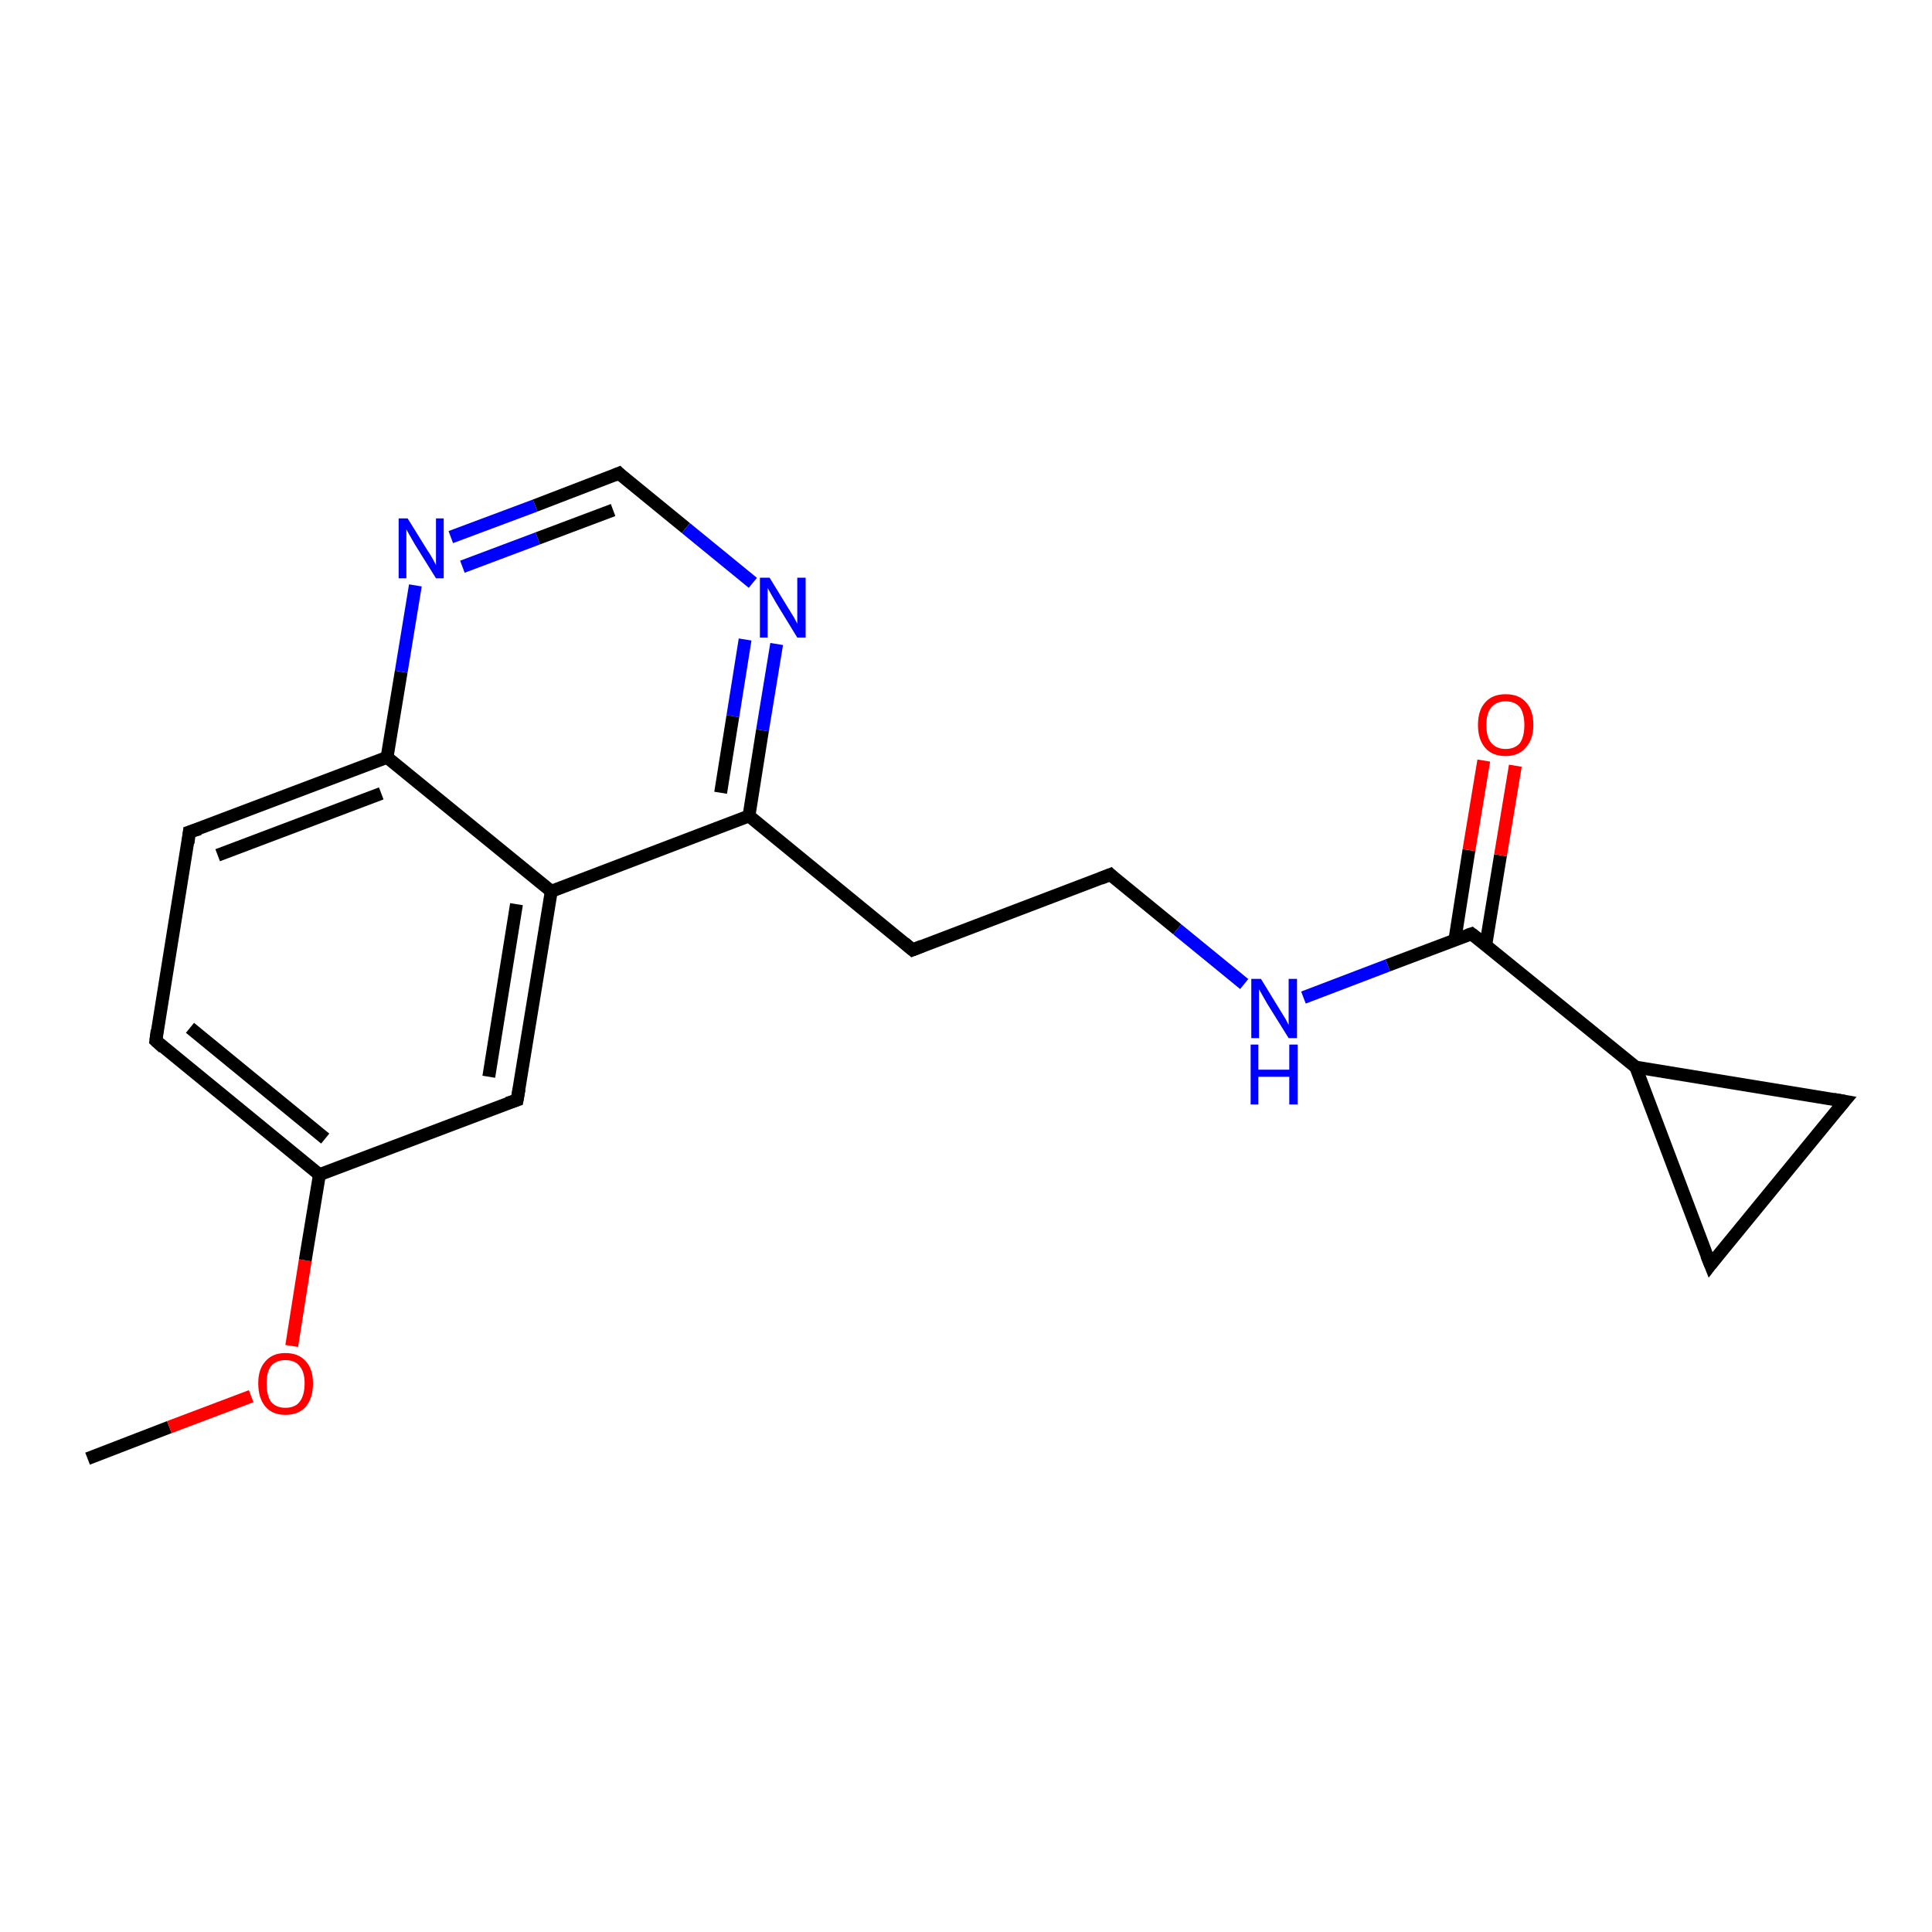 <?xml version='1.0' encoding='iso-8859-1'?>
<svg version='1.1' baseProfile='full'
              xmlns='http://www.w3.org/2000/svg'
                      xmlns:rdkit='http://www.rdkit.org/xml'
                      xmlns:xlink='http://www.w3.org/1999/xlink'
                  xml:space='preserve'
width='300px' height='300px' viewBox='0 0 300 300'>
<!-- END OF HEADER -->
<rect style='opacity:1.0;fill:#FFFFFF;stroke:none' width='300.0' height='300.0' x='0.0' y='0.0'> </rect>
<path class='bond-0 atom-0 atom-1' d='M 13.6,226.5 L 26.3,221.6' style='fill:none;fill-rule:evenodd;stroke:#000000;stroke-width:2.0px;stroke-linecap:butt;stroke-linejoin:miter;stroke-opacity:1' />
<path class='bond-0 atom-0 atom-1' d='M 26.3,221.6 L 39.0,216.8' style='fill:none;fill-rule:evenodd;stroke:#FF0000;stroke-width:2.0px;stroke-linecap:butt;stroke-linejoin:miter;stroke-opacity:1' />
<path class='bond-1 atom-1 atom-2' d='M 45.3,209.0 L 47.4,195.7' style='fill:none;fill-rule:evenodd;stroke:#FF0000;stroke-width:2.0px;stroke-linecap:butt;stroke-linejoin:miter;stroke-opacity:1' />
<path class='bond-1 atom-1 atom-2' d='M 47.4,195.7 L 49.6,182.4' style='fill:none;fill-rule:evenodd;stroke:#000000;stroke-width:2.0px;stroke-linecap:butt;stroke-linejoin:miter;stroke-opacity:1' />
<path class='bond-2 atom-2 atom-3' d='M 49.6,182.4 L 24.2,161.6' style='fill:none;fill-rule:evenodd;stroke:#000000;stroke-width:2.0px;stroke-linecap:butt;stroke-linejoin:miter;stroke-opacity:1' />
<path class='bond-2 atom-2 atom-3' d='M 50.5,176.8 L 29.5,159.6' style='fill:none;fill-rule:evenodd;stroke:#000000;stroke-width:2.0px;stroke-linecap:butt;stroke-linejoin:miter;stroke-opacity:1' />
<path class='bond-3 atom-3 atom-4' d='M 24.2,161.6 L 29.4,129.2' style='fill:none;fill-rule:evenodd;stroke:#000000;stroke-width:2.0px;stroke-linecap:butt;stroke-linejoin:miter;stroke-opacity:1' />
<path class='bond-4 atom-4 atom-5' d='M 29.4,129.2 L 60.1,117.6' style='fill:none;fill-rule:evenodd;stroke:#000000;stroke-width:2.0px;stroke-linecap:butt;stroke-linejoin:miter;stroke-opacity:1' />
<path class='bond-4 atom-4 atom-5' d='M 33.8,132.8 L 59.2,123.2' style='fill:none;fill-rule:evenodd;stroke:#000000;stroke-width:2.0px;stroke-linecap:butt;stroke-linejoin:miter;stroke-opacity:1' />
<path class='bond-5 atom-5 atom-6' d='M 60.1,117.6 L 62.3,104.3' style='fill:none;fill-rule:evenodd;stroke:#000000;stroke-width:2.0px;stroke-linecap:butt;stroke-linejoin:miter;stroke-opacity:1' />
<path class='bond-5 atom-5 atom-6' d='M 62.3,104.3 L 64.5,90.9' style='fill:none;fill-rule:evenodd;stroke:#0000FF;stroke-width:2.0px;stroke-linecap:butt;stroke-linejoin:miter;stroke-opacity:1' />
<path class='bond-6 atom-6 atom-7' d='M 70.0,83.4 L 83.1,78.5' style='fill:none;fill-rule:evenodd;stroke:#0000FF;stroke-width:2.0px;stroke-linecap:butt;stroke-linejoin:miter;stroke-opacity:1' />
<path class='bond-6 atom-6 atom-7' d='M 83.1,78.5 L 96.1,73.5' style='fill:none;fill-rule:evenodd;stroke:#000000;stroke-width:2.0px;stroke-linecap:butt;stroke-linejoin:miter;stroke-opacity:1' />
<path class='bond-6 atom-6 atom-7' d='M 71.8,88.0 L 83.5,83.6' style='fill:none;fill-rule:evenodd;stroke:#0000FF;stroke-width:2.0px;stroke-linecap:butt;stroke-linejoin:miter;stroke-opacity:1' />
<path class='bond-6 atom-6 atom-7' d='M 83.5,83.6 L 95.2,79.2' style='fill:none;fill-rule:evenodd;stroke:#000000;stroke-width:2.0px;stroke-linecap:butt;stroke-linejoin:miter;stroke-opacity:1' />
<path class='bond-7 atom-7 atom-8' d='M 96.1,73.5 L 106.5,82.0' style='fill:none;fill-rule:evenodd;stroke:#000000;stroke-width:2.0px;stroke-linecap:butt;stroke-linejoin:miter;stroke-opacity:1' />
<path class='bond-7 atom-7 atom-8' d='M 106.5,82.0 L 116.9,90.5' style='fill:none;fill-rule:evenodd;stroke:#0000FF;stroke-width:2.0px;stroke-linecap:butt;stroke-linejoin:miter;stroke-opacity:1' />
<path class='bond-8 atom-8 atom-9' d='M 120.6,100.0 L 118.4,113.4' style='fill:none;fill-rule:evenodd;stroke:#0000FF;stroke-width:2.0px;stroke-linecap:butt;stroke-linejoin:miter;stroke-opacity:1' />
<path class='bond-8 atom-8 atom-9' d='M 118.4,113.4 L 116.3,126.7' style='fill:none;fill-rule:evenodd;stroke:#000000;stroke-width:2.0px;stroke-linecap:butt;stroke-linejoin:miter;stroke-opacity:1' />
<path class='bond-8 atom-8 atom-9' d='M 115.7,99.3 L 113.8,111.2' style='fill:none;fill-rule:evenodd;stroke:#0000FF;stroke-width:2.0px;stroke-linecap:butt;stroke-linejoin:miter;stroke-opacity:1' />
<path class='bond-8 atom-8 atom-9' d='M 113.8,111.2 L 111.9,123.1' style='fill:none;fill-rule:evenodd;stroke:#000000;stroke-width:2.0px;stroke-linecap:butt;stroke-linejoin:miter;stroke-opacity:1' />
<path class='bond-9 atom-9 atom-10' d='M 116.3,126.7 L 141.7,147.5' style='fill:none;fill-rule:evenodd;stroke:#000000;stroke-width:2.0px;stroke-linecap:butt;stroke-linejoin:miter;stroke-opacity:1' />
<path class='bond-10 atom-10 atom-11' d='M 141.7,147.5 L 172.4,135.8' style='fill:none;fill-rule:evenodd;stroke:#000000;stroke-width:2.0px;stroke-linecap:butt;stroke-linejoin:miter;stroke-opacity:1' />
<path class='bond-11 atom-11 atom-12' d='M 172.4,135.8 L 182.8,144.3' style='fill:none;fill-rule:evenodd;stroke:#000000;stroke-width:2.0px;stroke-linecap:butt;stroke-linejoin:miter;stroke-opacity:1' />
<path class='bond-11 atom-11 atom-12' d='M 182.8,144.3 L 193.2,152.8' style='fill:none;fill-rule:evenodd;stroke:#0000FF;stroke-width:2.0px;stroke-linecap:butt;stroke-linejoin:miter;stroke-opacity:1' />
<path class='bond-12 atom-12 atom-13' d='M 202.4,154.9 L 215.5,149.9' style='fill:none;fill-rule:evenodd;stroke:#0000FF;stroke-width:2.0px;stroke-linecap:butt;stroke-linejoin:miter;stroke-opacity:1' />
<path class='bond-12 atom-12 atom-13' d='M 215.5,149.9 L 228.5,145.0' style='fill:none;fill-rule:evenodd;stroke:#000000;stroke-width:2.0px;stroke-linecap:butt;stroke-linejoin:miter;stroke-opacity:1' />
<path class='bond-13 atom-13 atom-14' d='M 230.7,146.8 L 233.0,132.8' style='fill:none;fill-rule:evenodd;stroke:#000000;stroke-width:2.0px;stroke-linecap:butt;stroke-linejoin:miter;stroke-opacity:1' />
<path class='bond-13 atom-13 atom-14' d='M 233.0,132.8 L 235.3,118.9' style='fill:none;fill-rule:evenodd;stroke:#FF0000;stroke-width:2.0px;stroke-linecap:butt;stroke-linejoin:miter;stroke-opacity:1' />
<path class='bond-13 atom-13 atom-14' d='M 225.9,146.0 L 228.1,132.0' style='fill:none;fill-rule:evenodd;stroke:#000000;stroke-width:2.0px;stroke-linecap:butt;stroke-linejoin:miter;stroke-opacity:1' />
<path class='bond-13 atom-13 atom-14' d='M 228.1,132.0 L 230.4,118.1' style='fill:none;fill-rule:evenodd;stroke:#FF0000;stroke-width:2.0px;stroke-linecap:butt;stroke-linejoin:miter;stroke-opacity:1' />
<path class='bond-14 atom-13 atom-15' d='M 228.5,145.0 L 254.0,165.7' style='fill:none;fill-rule:evenodd;stroke:#000000;stroke-width:2.0px;stroke-linecap:butt;stroke-linejoin:miter;stroke-opacity:1' />
<path class='bond-15 atom-15 atom-16' d='M 254.0,165.7 L 286.4,171.0' style='fill:none;fill-rule:evenodd;stroke:#000000;stroke-width:2.0px;stroke-linecap:butt;stroke-linejoin:miter;stroke-opacity:1' />
<path class='bond-16 atom-16 atom-17' d='M 286.4,171.0 L 265.6,196.4' style='fill:none;fill-rule:evenodd;stroke:#000000;stroke-width:2.0px;stroke-linecap:butt;stroke-linejoin:miter;stroke-opacity:1' />
<path class='bond-17 atom-9 atom-18' d='M 116.3,126.7 L 85.6,138.4' style='fill:none;fill-rule:evenodd;stroke:#000000;stroke-width:2.0px;stroke-linecap:butt;stroke-linejoin:miter;stroke-opacity:1' />
<path class='bond-18 atom-18 atom-19' d='M 85.6,138.4 L 80.3,170.8' style='fill:none;fill-rule:evenodd;stroke:#000000;stroke-width:2.0px;stroke-linecap:butt;stroke-linejoin:miter;stroke-opacity:1' />
<path class='bond-18 atom-18 atom-19' d='M 80.2,140.4 L 75.9,167.2' style='fill:none;fill-rule:evenodd;stroke:#000000;stroke-width:2.0px;stroke-linecap:butt;stroke-linejoin:miter;stroke-opacity:1' />
<path class='bond-19 atom-19 atom-2' d='M 80.3,170.8 L 49.6,182.4' style='fill:none;fill-rule:evenodd;stroke:#000000;stroke-width:2.0px;stroke-linecap:butt;stroke-linejoin:miter;stroke-opacity:1' />
<path class='bond-20 atom-18 atom-5' d='M 85.6,138.4 L 60.1,117.6' style='fill:none;fill-rule:evenodd;stroke:#000000;stroke-width:2.0px;stroke-linecap:butt;stroke-linejoin:miter;stroke-opacity:1' />
<path class='bond-21 atom-17 atom-15' d='M 265.6,196.4 L 254.0,165.7' style='fill:none;fill-rule:evenodd;stroke:#000000;stroke-width:2.0px;stroke-linecap:butt;stroke-linejoin:miter;stroke-opacity:1' />
<path d='M 25.4,162.7 L 24.2,161.6 L 24.4,160.0' style='fill:none;stroke:#000000;stroke-width:2.0px;stroke-linecap:butt;stroke-linejoin:miter;stroke-opacity:1;' />
<path d='M 29.2,130.9 L 29.4,129.2 L 31.0,128.7' style='fill:none;stroke:#000000;stroke-width:2.0px;stroke-linecap:butt;stroke-linejoin:miter;stroke-opacity:1;' />
<path d='M 95.4,73.8 L 96.1,73.5 L 96.6,74.0' style='fill:none;stroke:#000000;stroke-width:2.0px;stroke-linecap:butt;stroke-linejoin:miter;stroke-opacity:1;' />
<path d='M 140.4,146.4 L 141.7,147.5 L 143.2,146.9' style='fill:none;stroke:#000000;stroke-width:2.0px;stroke-linecap:butt;stroke-linejoin:miter;stroke-opacity:1;' />
<path d='M 170.9,136.4 L 172.4,135.8 L 172.9,136.3' style='fill:none;stroke:#000000;stroke-width:2.0px;stroke-linecap:butt;stroke-linejoin:miter;stroke-opacity:1;' />
<path d='M 227.9,145.2 L 228.5,145.0 L 229.8,146.0' style='fill:none;stroke:#000000;stroke-width:2.0px;stroke-linecap:butt;stroke-linejoin:miter;stroke-opacity:1;' />
<path d='M 284.7,170.7 L 286.4,171.0 L 285.3,172.3' style='fill:none;stroke:#000000;stroke-width:2.0px;stroke-linecap:butt;stroke-linejoin:miter;stroke-opacity:1;' />
<path d='M 266.6,195.1 L 265.6,196.4 L 265.0,194.9' style='fill:none;stroke:#000000;stroke-width:2.0px;stroke-linecap:butt;stroke-linejoin:miter;stroke-opacity:1;' />
<path d='M 80.6,169.1 L 80.3,170.8 L 78.8,171.3' style='fill:none;stroke:#000000;stroke-width:2.0px;stroke-linecap:butt;stroke-linejoin:miter;stroke-opacity:1;' />
<path class='atom-1' d='M 40.1 214.8
Q 40.1 212.6, 41.2 211.4
Q 42.3 210.1, 44.3 210.1
Q 46.4 210.1, 47.5 211.4
Q 48.6 212.6, 48.6 214.8
Q 48.6 217.1, 47.5 218.4
Q 46.4 219.7, 44.3 219.7
Q 42.3 219.7, 41.2 218.4
Q 40.1 217.1, 40.1 214.8
M 44.3 218.6
Q 45.8 218.6, 46.5 217.7
Q 47.3 216.7, 47.3 214.8
Q 47.3 213.0, 46.5 212.1
Q 45.8 211.2, 44.3 211.2
Q 42.9 211.2, 42.1 212.1
Q 41.4 213.0, 41.4 214.8
Q 41.4 216.7, 42.1 217.7
Q 42.9 218.6, 44.3 218.6
' fill='#FF0000'/>
<path class='atom-6' d='M 63.3 80.5
L 66.4 85.5
Q 66.7 85.9, 67.2 86.8
Q 67.7 87.7, 67.7 87.8
L 67.7 80.5
L 68.9 80.5
L 68.9 89.8
L 67.7 89.8
L 64.4 84.5
Q 64.0 83.8, 63.6 83.1
Q 63.2 82.4, 63.1 82.2
L 63.1 89.8
L 61.9 89.8
L 61.9 80.5
L 63.3 80.5
' fill='#0000FF'/>
<path class='atom-8' d='M 119.5 89.7
L 122.5 94.6
Q 122.8 95.1, 123.3 95.9
Q 123.8 96.8, 123.8 96.9
L 123.8 89.7
L 125.1 89.7
L 125.1 99.0
L 123.8 99.0
L 120.5 93.6
Q 120.1 92.9, 119.7 92.2
Q 119.3 91.5, 119.2 91.3
L 119.2 99.0
L 118.0 99.0
L 118.0 89.7
L 119.5 89.7
' fill='#0000FF'/>
<path class='atom-12' d='M 195.8 152.0
L 198.8 156.9
Q 199.1 157.4, 199.6 158.2
Q 200.1 159.1, 200.1 159.2
L 200.1 152.0
L 201.4 152.0
L 201.4 161.2
L 200.1 161.2
L 196.8 155.9
Q 196.4 155.2, 196.0 154.5
Q 195.6 153.8, 195.5 153.6
L 195.5 161.2
L 194.3 161.2
L 194.3 152.0
L 195.8 152.0
' fill='#0000FF'/>
<path class='atom-12' d='M 194.2 162.2
L 195.4 162.2
L 195.4 166.1
L 200.2 166.1
L 200.2 162.2
L 201.5 162.2
L 201.5 171.5
L 200.2 171.5
L 200.2 167.2
L 195.4 167.2
L 195.4 171.5
L 194.2 171.5
L 194.2 162.2
' fill='#0000FF'/>
<path class='atom-14' d='M 229.5 112.6
Q 229.5 110.3, 230.6 109.1
Q 231.7 107.8, 233.8 107.8
Q 235.9 107.8, 237.0 109.1
Q 238.1 110.3, 238.1 112.6
Q 238.1 114.8, 236.9 116.1
Q 235.8 117.4, 233.8 117.4
Q 231.7 117.4, 230.6 116.1
Q 229.5 114.8, 229.5 112.6
M 233.8 116.3
Q 235.2 116.3, 236.0 115.4
Q 236.7 114.4, 236.7 112.6
Q 236.7 110.8, 236.0 109.8
Q 235.2 108.9, 233.8 108.9
Q 232.4 108.9, 231.6 109.8
Q 230.8 110.7, 230.8 112.6
Q 230.8 114.5, 231.6 115.4
Q 232.4 116.3, 233.8 116.3
' fill='#FF0000'/>
</svg>
